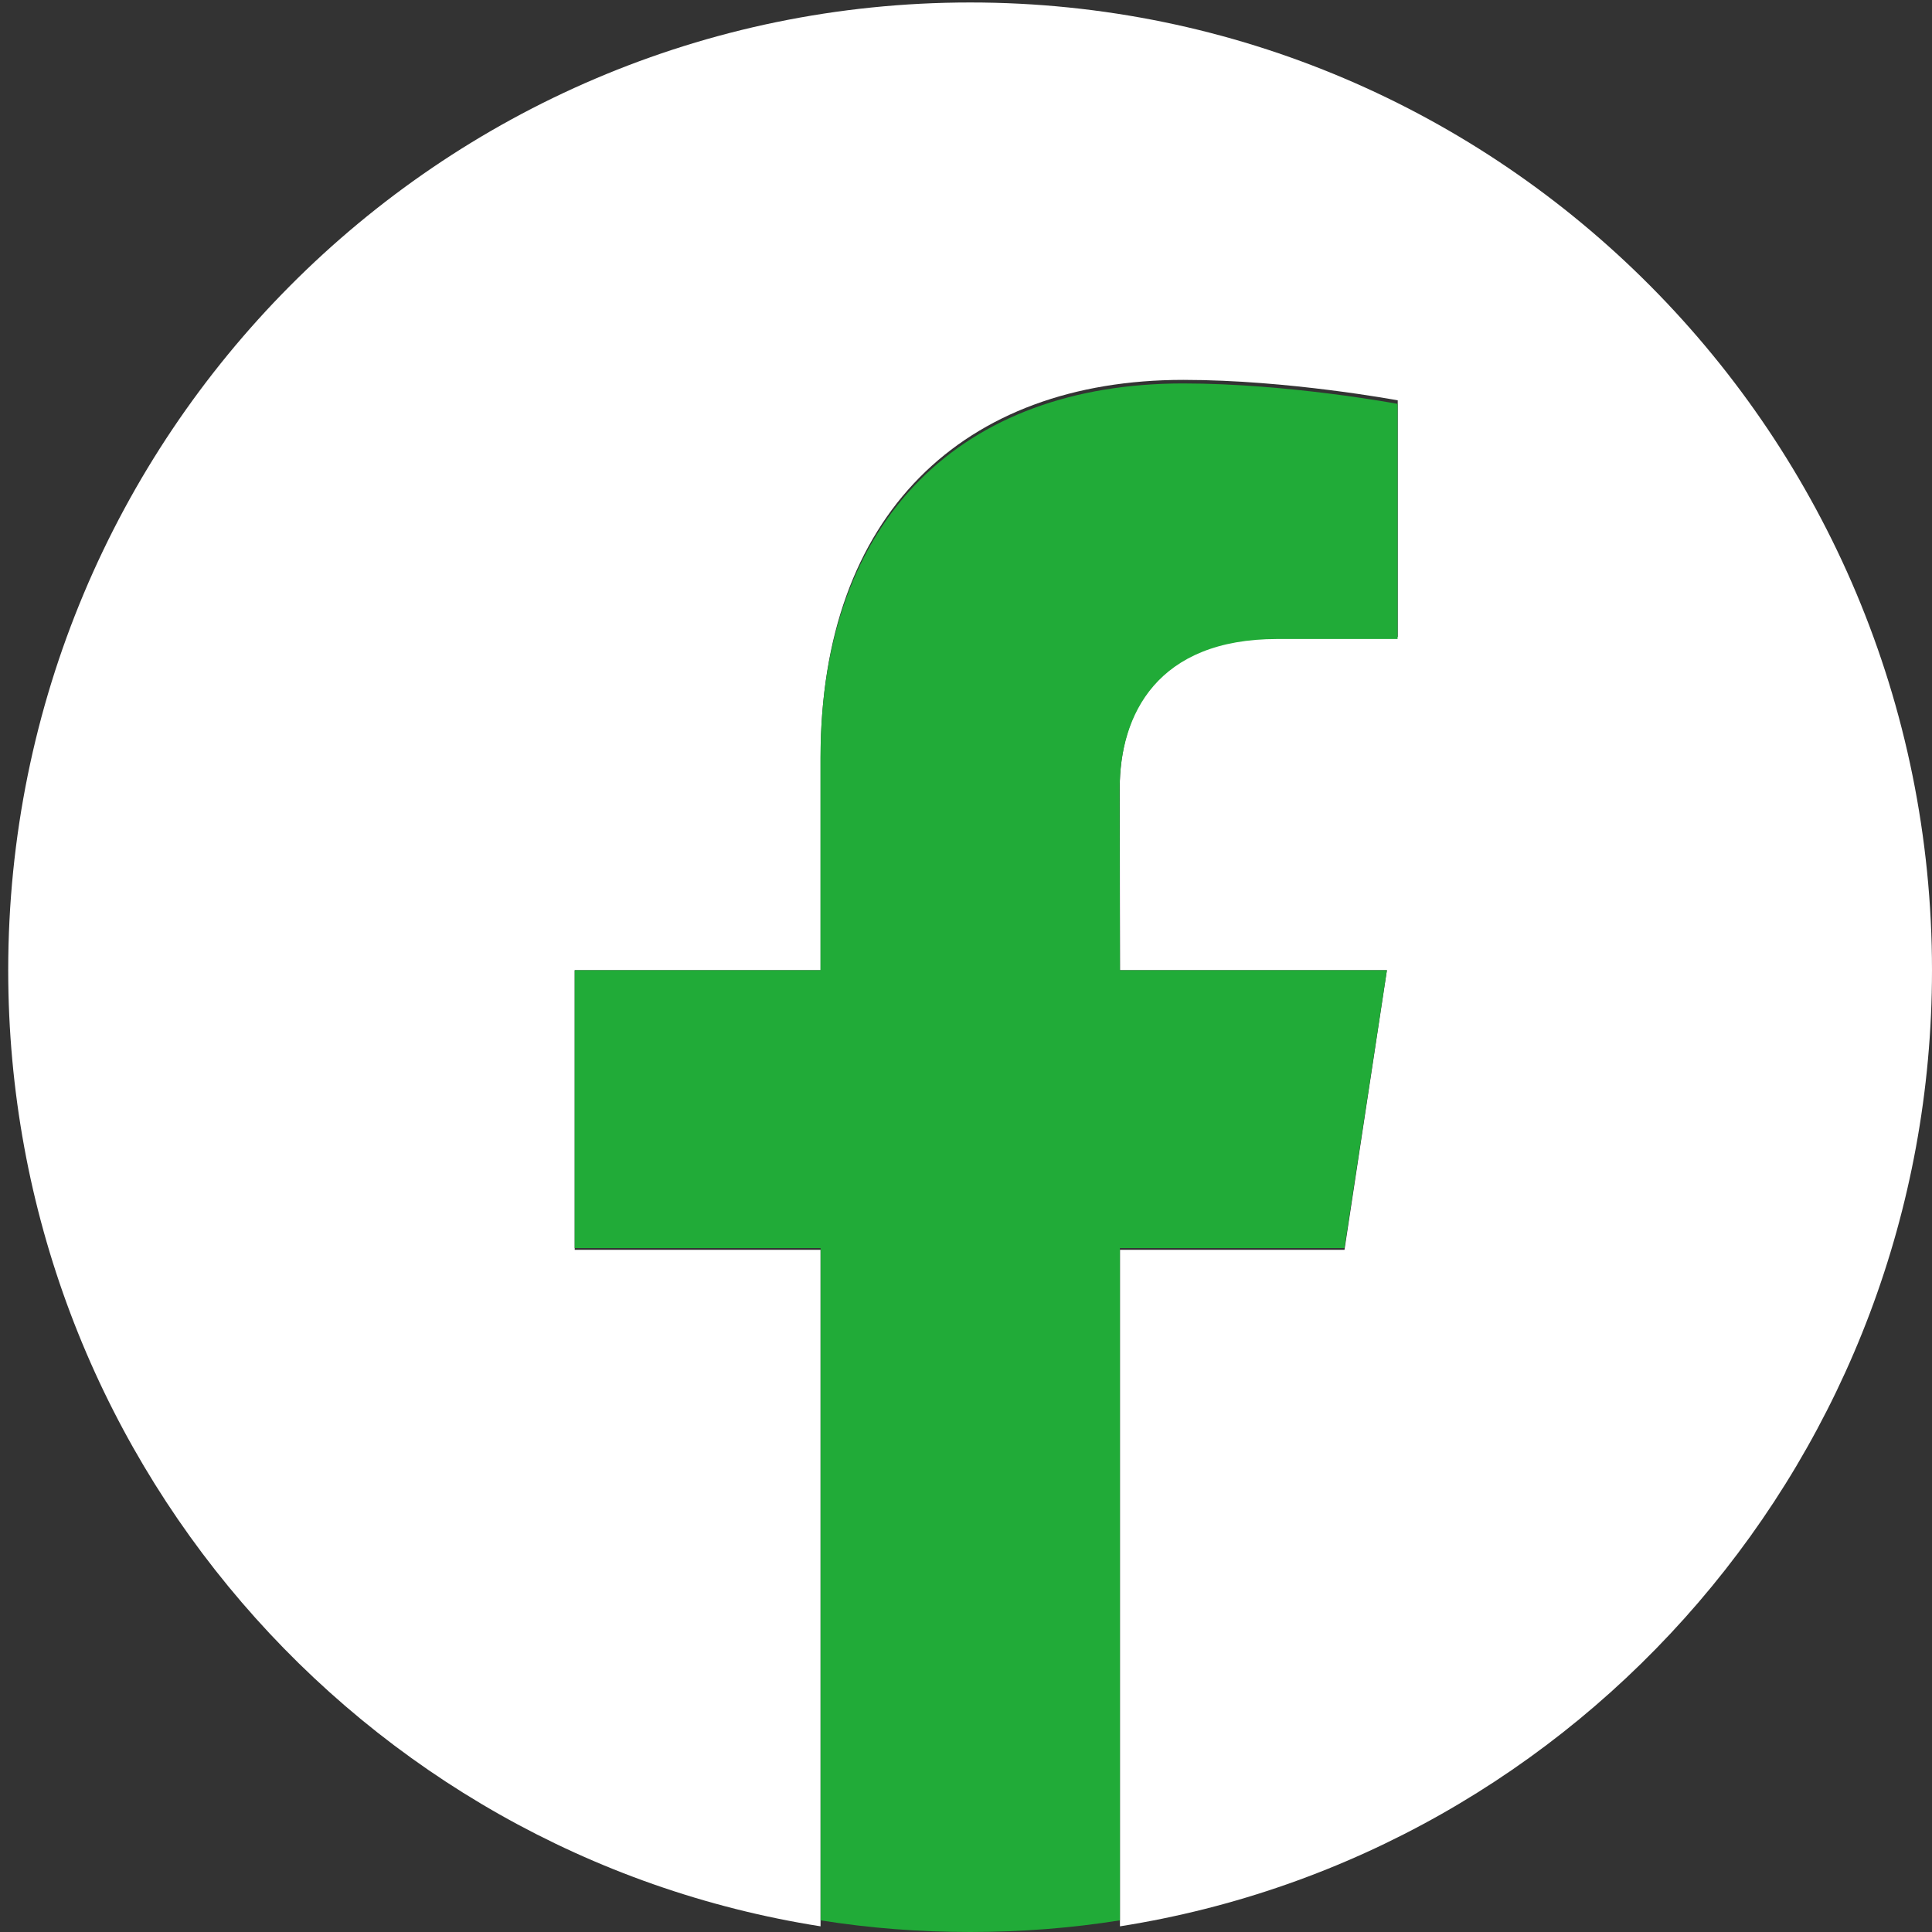 <?xml version="1.0" encoding="utf-8"?>
<!-- Generator: Adobe Illustrator 16.0.0, SVG Export Plug-In . SVG Version: 6.00 Build 0)  -->
<!DOCTYPE svg PUBLIC "-//W3C//DTD SVG 1.1//EN" "http://www.w3.org/Graphics/SVG/1.1/DTD/svg11.dtd">
<svg version="1.1" id="レイヤー_1" xmlns="http://www.w3.org/2000/svg" xmlns:xlink="http://www.w3.org/1999/xlink" x="0px"
	 y="0px" width="32px" height="32px" viewBox="0 0 32 32" enable-background="new 0 0 32 32" xml:space="preserve">
<rect x="0" y="0" width="32" height="32" fill="#333333" stroke="none"/>
<path fill="#FFFFFF" d="M32,16.07c0-8.854-7.132-16.029-15.93-16.029c-8.802,0-15.934,7.176-15.934,16.029
	c0,8.006,5.831,14.637,13.455,15.836V20.701H9.519V16.07h4.073v-3.53c0-4.018,2.364-6.248,6.008-6.248
	c1.739,0,3.551,0.339,3.551,0.339v3.92h-1.996c-1.977,0-2.609,1.246-2.609,2.513l0.005,3.006h4.421l-0.703,4.631H18.55v11.205
	C26.168,30.707,32,24.076,32,16.07"/>
<path fill="#21AB38" d="M22.268,20.672l0.703-4.602h-4.422l-0.005-2.988c0-1.262,0.634-2.498,2.61-2.498h1.994V6.689
	c0,0-1.811-0.338-3.551-0.338c-3.643,0-6.007,2.217-6.007,6.207v3.512H9.519v4.602h4.073v11.135C14.396,31.936,15.227,32,16.07,32
	c0.84,0,1.67-0.064,2.479-0.193V20.672H22.268z"/>
</svg>
